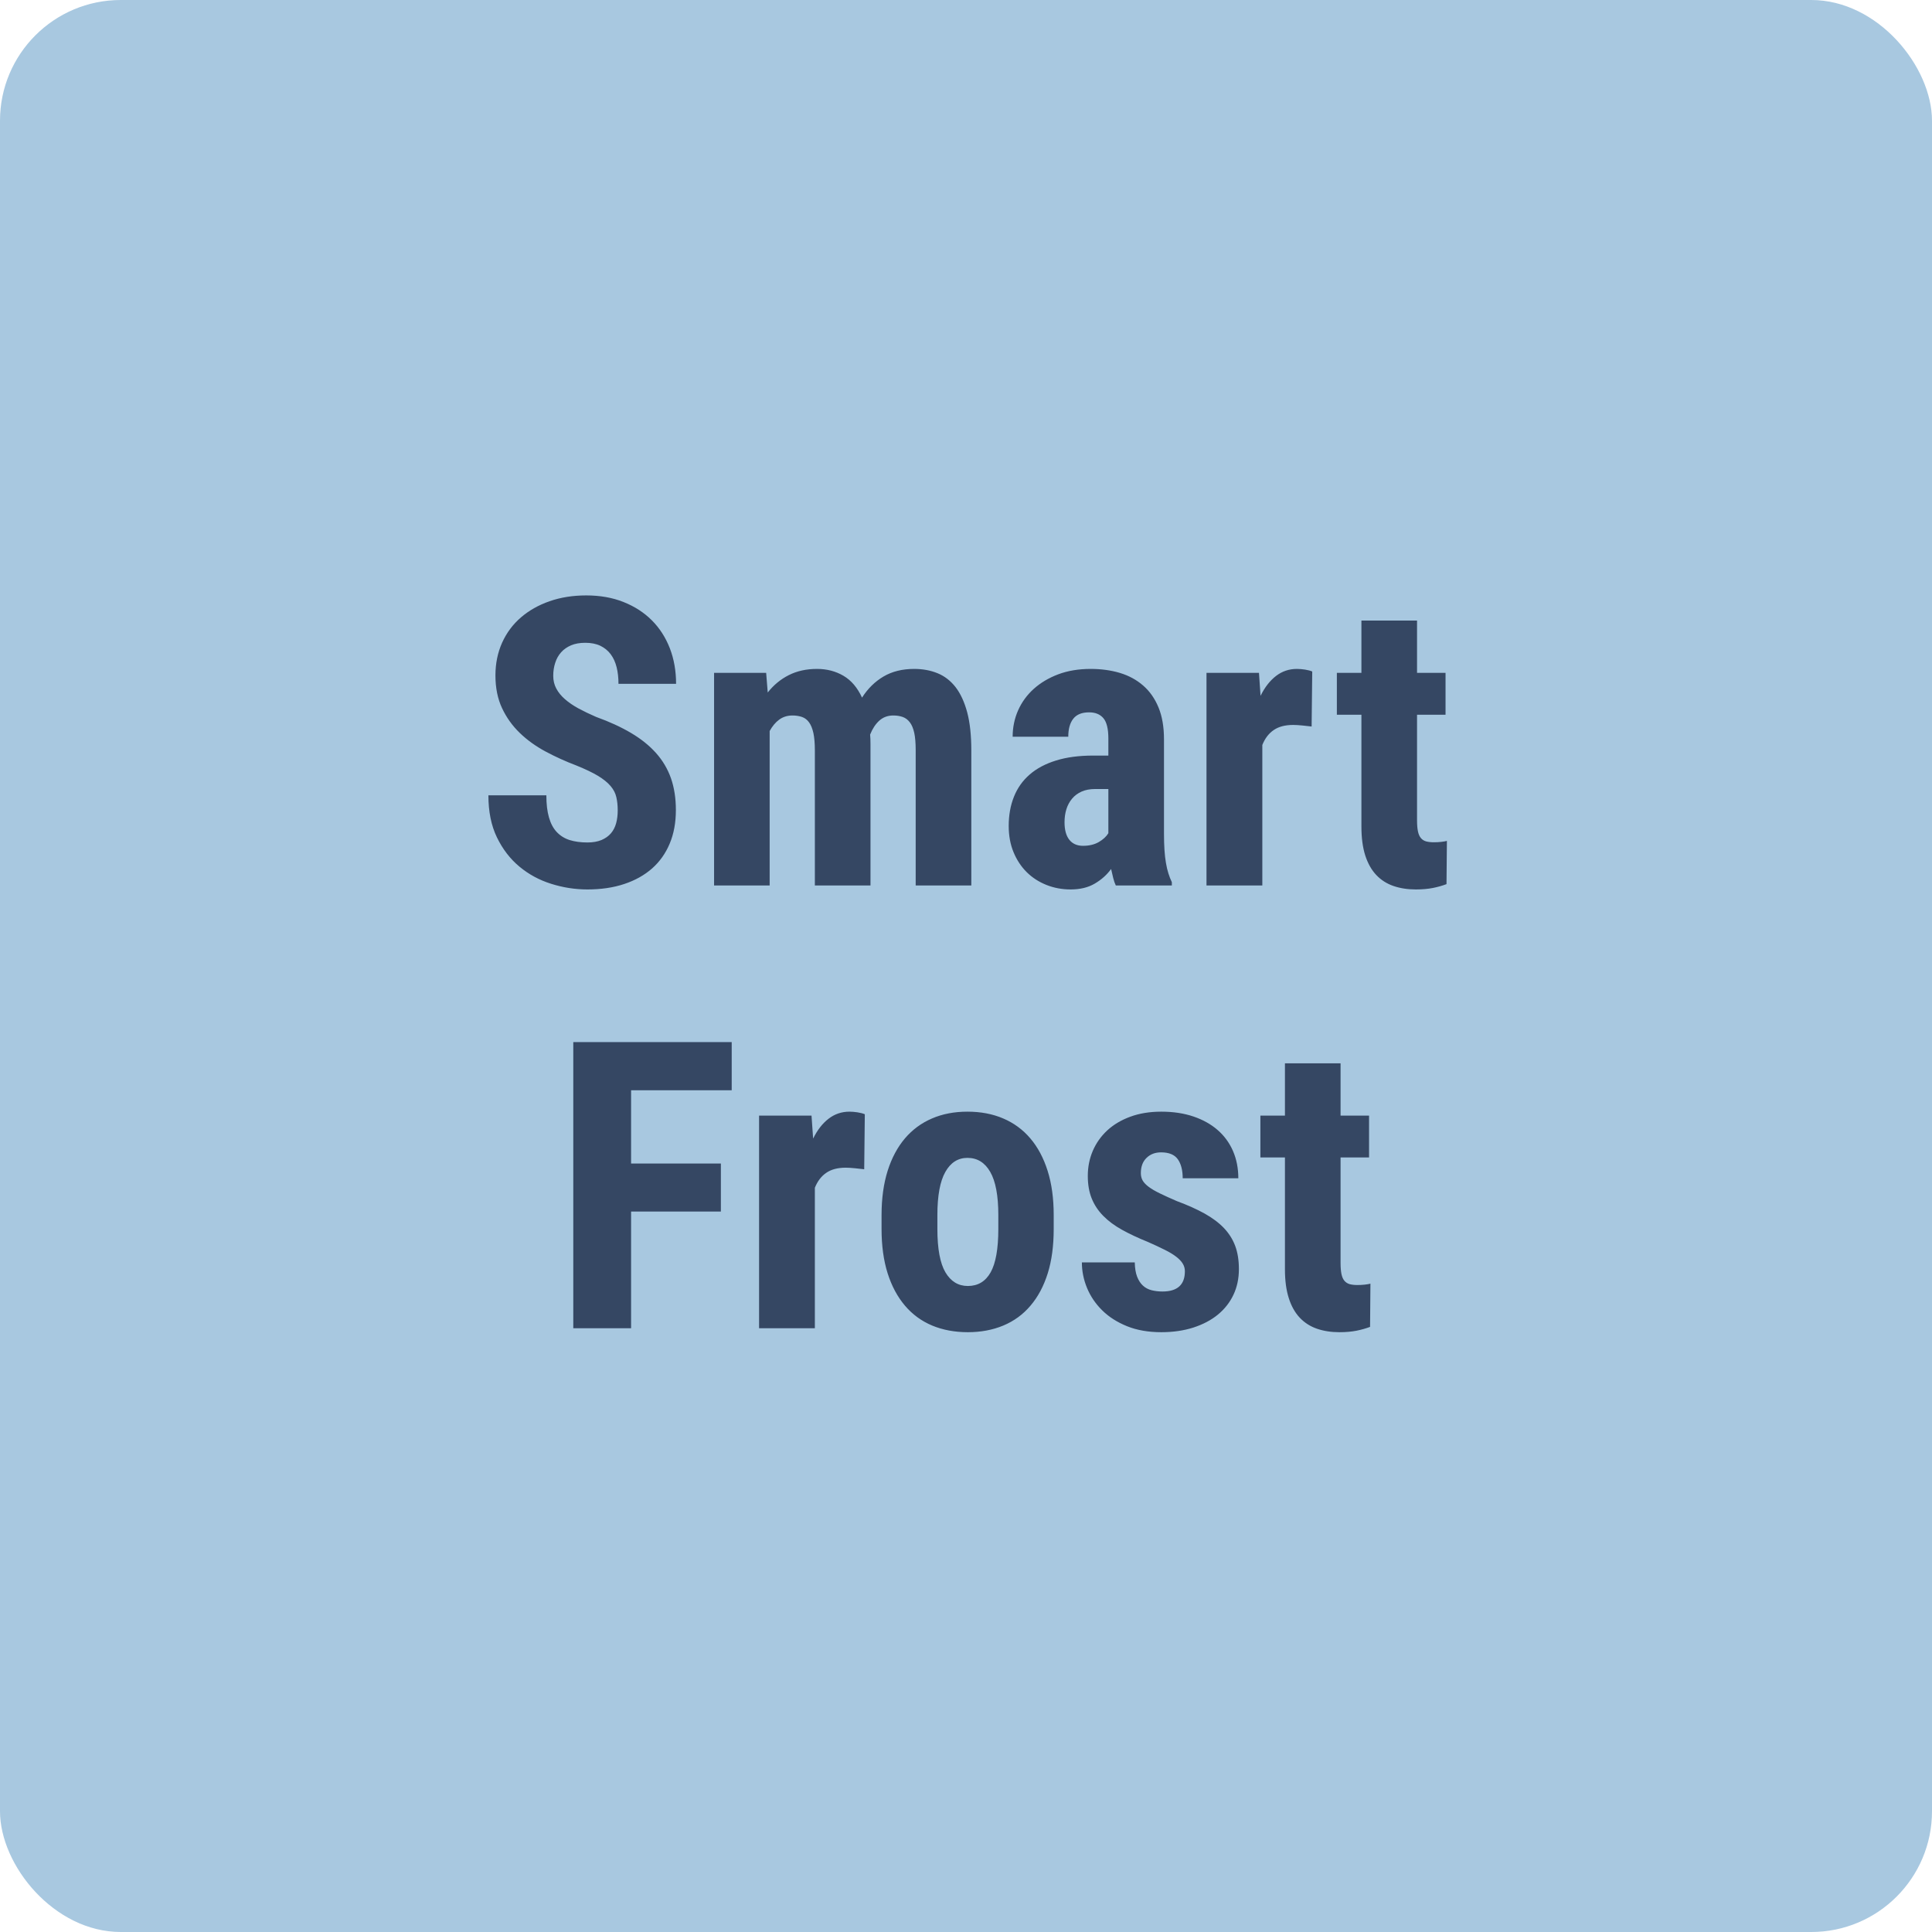 <svg xmlns="http://www.w3.org/2000/svg" width="48" height="48" viewBox="0 0 48 48">
  <g fill="none" fill-rule="evenodd">
    <rect width="48" height="48" fill="#A8C8E0" rx="3"/>
    <path fill="#354763" fill-rule="nonzero" d="M15.347,20.135 C15.347,20.011 15.335,19.9 15.312,19.803 C15.29,19.705 15.242,19.613 15.168,19.527 C15.095,19.441 14.991,19.357 14.856,19.275 C14.721,19.194 14.541,19.108 14.316,19.017 C14.049,18.916 13.795,18.8 13.552,18.67 C13.31,18.54 13.096,18.386 12.912,18.208 C12.729,18.031 12.582,17.826 12.473,17.593 C12.364,17.361 12.309,17.09 12.309,16.78 C12.309,16.484 12.365,16.213 12.475,15.967 C12.586,15.722 12.742,15.512 12.942,15.34 C13.142,15.167 13.38,15.033 13.655,14.937 C13.93,14.841 14.233,14.793 14.565,14.793 C14.907,14.793 15.216,14.847 15.491,14.957 C15.766,15.066 16,15.217 16.194,15.411 C16.387,15.604 16.536,15.835 16.641,16.104 C16.745,16.373 16.797,16.668 16.797,16.99 L15.366,16.99 C15.366,16.84 15.351,16.703 15.32,16.578 C15.289,16.452 15.24,16.345 15.173,16.255 C15.107,16.166 15.021,16.096 14.917,16.045 C14.813,15.995 14.687,15.97 14.541,15.97 C14.404,15.97 14.286,15.991 14.187,16.033 C14.088,16.076 14.005,16.133 13.94,16.207 C13.875,16.28 13.826,16.367 13.794,16.468 C13.761,16.569 13.745,16.676 13.745,16.79 C13.745,16.907 13.77,17.013 13.821,17.107 C13.871,17.202 13.943,17.29 14.036,17.371 C14.128,17.452 14.241,17.529 14.372,17.601 C14.504,17.672 14.65,17.742 14.809,17.811 C15.142,17.931 15.431,18.064 15.679,18.211 C15.926,18.357 16.133,18.523 16.299,18.709 C16.465,18.895 16.588,19.104 16.67,19.336 C16.751,19.569 16.792,19.832 16.792,20.125 C16.792,20.438 16.741,20.716 16.638,20.96 C16.536,21.204 16.389,21.41 16.199,21.578 C16.008,21.745 15.778,21.874 15.508,21.963 C15.238,22.053 14.933,22.098 14.595,22.098 C14.289,22.098 13.988,22.051 13.694,21.958 C13.399,21.866 13.136,21.723 12.905,21.531 C12.674,21.339 12.488,21.097 12.346,20.804 C12.204,20.511 12.134,20.162 12.134,19.759 L13.574,19.759 C13.574,19.974 13.595,20.156 13.638,20.306 C13.68,20.455 13.744,20.577 13.83,20.669 C13.917,20.762 14.023,20.829 14.15,20.87 C14.277,20.91 14.425,20.931 14.595,20.931 C14.731,20.931 14.848,20.91 14.944,20.87 C15.04,20.829 15.118,20.774 15.178,20.704 C15.238,20.634 15.281,20.55 15.308,20.452 C15.334,20.354 15.347,20.249 15.347,20.135 Z M19.035,16.717 L19.074,17.205 C19.22,17.02 19.395,16.875 19.598,16.773 C19.802,16.67 20.035,16.619 20.299,16.619 C20.543,16.619 20.762,16.676 20.956,16.79 C21.15,16.904 21.303,17.085 21.417,17.332 C21.561,17.107 21.739,16.932 21.952,16.807 C22.165,16.682 22.418,16.619 22.711,16.619 C22.926,16.619 23.121,16.655 23.295,16.727 C23.469,16.798 23.618,16.914 23.742,17.073 C23.865,17.233 23.961,17.441 24.03,17.698 C24.098,17.955 24.132,18.27 24.132,18.641 L24.132,22 L22.75,22 L22.75,18.636 C22.75,18.46 22.738,18.317 22.714,18.206 C22.689,18.095 22.653,18.008 22.604,17.945 C22.555,17.881 22.496,17.837 22.428,17.813 C22.36,17.789 22.282,17.776 22.194,17.776 C22.057,17.776 21.941,17.819 21.847,17.903 C21.753,17.988 21.676,18.104 21.618,18.25 C21.621,18.286 21.623,18.323 21.625,18.362 C21.626,18.401 21.627,18.44 21.627,18.479 L21.627,22 L20.245,22 L20.245,18.646 C20.245,18.47 20.233,18.326 20.209,18.213 C20.184,18.101 20.149,18.012 20.101,17.947 C20.054,17.882 19.996,17.837 19.926,17.813 C19.856,17.789 19.777,17.776 19.689,17.776 C19.562,17.776 19.452,17.811 19.359,17.879 C19.266,17.947 19.188,18.042 19.122,18.162 L19.122,22 L17.741,22 L17.741,16.717 L19.035,16.717 Z M27.722,22 C27.696,21.945 27.674,21.882 27.657,21.812 C27.639,21.742 27.622,21.668 27.605,21.59 C27.501,21.733 27.367,21.854 27.202,21.951 C27.038,22.049 26.837,22.098 26.599,22.098 C26.385,22.098 26.184,22.06 25.996,21.985 C25.809,21.91 25.646,21.805 25.508,21.668 C25.37,21.531 25.261,21.366 25.181,21.172 C25.101,20.979 25.061,20.761 25.061,20.521 C25.061,20.254 25.104,20.012 25.191,19.795 C25.277,19.579 25.407,19.395 25.581,19.244 C25.755,19.092 25.974,18.976 26.236,18.895 C26.498,18.813 26.806,18.772 27.161,18.772 L27.537,18.772 L27.537,18.348 C27.537,18.11 27.496,17.942 27.415,17.845 C27.333,17.747 27.215,17.698 27.058,17.698 C26.879,17.698 26.748,17.751 26.665,17.857 C26.582,17.963 26.541,18.112 26.541,18.304 L25.159,18.304 C25.159,18.073 25.204,17.855 25.293,17.652 C25.383,17.448 25.512,17.27 25.681,17.117 C25.851,16.964 26.054,16.843 26.292,16.753 C26.529,16.664 26.798,16.619 27.097,16.619 C27.361,16.619 27.604,16.653 27.825,16.719 C28.046,16.786 28.238,16.89 28.401,17.032 C28.564,17.173 28.691,17.354 28.782,17.574 C28.873,17.793 28.919,18.058 28.919,18.367 L28.919,20.711 C28.919,20.864 28.923,21 28.931,21.119 C28.939,21.237 28.951,21.345 28.968,21.441 C28.984,21.537 29.004,21.623 29.029,21.7 C29.053,21.776 29.081,21.849 29.114,21.917 L29.114,22 L27.722,22 Z M26.907,21.014 C27.06,21.014 27.19,20.983 27.298,20.921 C27.405,20.859 27.485,20.786 27.537,20.701 L27.537,19.603 L27.21,19.603 C27.08,19.603 26.967,19.624 26.873,19.666 C26.778,19.708 26.699,19.767 26.636,19.842 C26.573,19.917 26.525,20.005 26.494,20.105 C26.463,20.206 26.448,20.314 26.448,20.428 C26.448,20.62 26.488,20.765 26.568,20.865 C26.647,20.964 26.761,21.014 26.907,21.014 Z M32.587,18.05 C32.525,18.043 32.45,18.035 32.36,18.025 C32.271,18.016 32.193,18.011 32.128,18.011 C31.93,18.011 31.768,18.053 31.645,18.138 C31.521,18.222 31.427,18.346 31.362,18.509 L31.362,22 L29.975,22 L29.975,16.717 L31.279,16.717 L31.318,17.288 C31.422,17.076 31.55,16.912 31.701,16.795 C31.852,16.678 32.026,16.619 32.221,16.619 C32.283,16.619 32.35,16.625 32.424,16.636 C32.497,16.648 32.556,16.663 32.602,16.683 L32.587,18.05 Z M35.206,15.418 L35.206,16.717 L35.914,16.717 L35.914,17.757 L35.206,17.757 L35.206,20.379 C35.206,20.49 35.213,20.581 35.228,20.652 C35.242,20.724 35.267,20.78 35.301,20.821 C35.335,20.861 35.378,20.889 35.43,20.904 C35.482,20.918 35.546,20.926 35.621,20.926 C35.689,20.926 35.752,20.923 35.809,20.916 C35.866,20.91 35.912,20.901 35.948,20.892 L35.938,21.966 C35.834,22.005 35.722,22.037 35.601,22.061 C35.481,22.085 35.339,22.098 35.176,22.098 C34.971,22.098 34.786,22.069 34.62,22.012 C34.454,21.955 34.311,21.864 34.193,21.739 C34.074,21.613 33.983,21.451 33.919,21.253 C33.856,21.054 33.824,20.815 33.824,20.535 L33.824,17.757 L33.214,17.757 L33.214,16.717 L33.824,16.717 L33.824,15.418 L35.206,15.418 Z M17.91,30.1 L15.679,30.1 L15.679,33 L14.243,33 L14.243,25.891 L18.179,25.891 L18.179,27.087 L15.679,27.087 L15.679,28.908 L17.91,28.908 L17.91,30.1 Z M21.471,29.05 C21.409,29.043 21.334,29.035 21.244,29.025 C21.154,29.016 21.077,29.011 21.012,29.011 C20.813,29.011 20.652,29.053 20.529,29.138 C20.405,29.222 20.311,29.346 20.245,29.509 L20.245,33 L18.859,33 L18.859,27.717 L20.162,27.717 L20.202,28.288 C20.306,28.076 20.433,27.912 20.585,27.795 C20.736,27.678 20.91,27.619 21.105,27.619 C21.167,27.619 21.234,27.625 21.307,27.636 C21.381,27.648 21.44,27.663 21.486,27.683 L21.471,29.05 Z M21.902,30.188 C21.902,29.774 21.953,29.408 22.053,29.089 C22.154,28.77 22.298,28.501 22.483,28.283 C22.669,28.065 22.893,27.9 23.155,27.788 C23.417,27.675 23.71,27.619 24.036,27.619 C24.365,27.619 24.661,27.675 24.925,27.788 C25.188,27.9 25.413,28.065 25.598,28.283 C25.784,28.501 25.927,28.77 26.028,29.089 C26.129,29.408 26.179,29.774 26.179,30.188 L26.179,30.534 C26.179,30.951 26.13,31.318 26.031,31.635 C25.931,31.953 25.789,32.22 25.603,32.438 C25.418,32.657 25.193,32.821 24.929,32.932 C24.666,33.042 24.371,33.098 24.046,33.098 C23.717,33.098 23.421,33.042 23.157,32.932 C22.893,32.821 22.669,32.657 22.483,32.438 C22.298,32.22 22.154,31.953 22.053,31.635 C21.953,31.318 21.902,30.951 21.902,30.534 L21.902,30.188 Z M23.289,30.534 C23.289,31.026 23.356,31.385 23.489,31.611 C23.623,31.837 23.808,31.95 24.046,31.95 C24.296,31.95 24.485,31.837 24.612,31.611 C24.739,31.385 24.803,31.026 24.803,30.534 L24.803,30.188 C24.803,29.706 24.736,29.348 24.602,29.116 C24.469,28.883 24.28,28.767 24.036,28.767 C23.802,28.767 23.618,28.883 23.487,29.116 C23.355,29.348 23.289,29.706 23.289,30.188 L23.289,30.534 Z M29.438,31.584 C29.438,31.516 29.421,31.453 29.386,31.396 C29.352,31.339 29.299,31.282 29.225,31.225 C29.152,31.168 29.057,31.11 28.94,31.052 C28.822,30.993 28.683,30.928 28.52,30.856 C28.279,30.759 28.066,30.659 27.88,30.556 C27.695,30.454 27.538,30.338 27.411,30.209 C27.284,30.081 27.188,29.936 27.123,29.775 C27.058,29.614 27.026,29.427 27.026,29.216 C27.026,28.994 27.067,28.787 27.15,28.593 C27.233,28.4 27.353,28.23 27.509,28.085 C27.665,27.941 27.856,27.827 28.083,27.744 C28.309,27.661 28.565,27.619 28.852,27.619 C29.148,27.619 29.414,27.659 29.65,27.739 C29.886,27.819 30.087,27.931 30.253,28.076 C30.419,28.221 30.546,28.395 30.634,28.598 C30.722,28.802 30.766,29.027 30.766,29.274 L29.384,29.274 C29.384,29.073 29.343,28.915 29.262,28.801 C29.181,28.687 29.042,28.63 28.847,28.63 C28.7,28.63 28.58,28.675 28.486,28.767 C28.391,28.858 28.344,28.985 28.344,29.147 C28.344,29.216 28.359,29.277 28.39,29.331 C28.421,29.384 28.472,29.437 28.542,29.489 C28.612,29.541 28.704,29.595 28.818,29.65 C28.932,29.706 29.072,29.769 29.238,29.841 C29.501,29.938 29.73,30.041 29.924,30.148 C30.117,30.256 30.278,30.375 30.405,30.507 C30.531,30.639 30.626,30.788 30.688,30.954 C30.75,31.12 30.78,31.312 30.78,31.53 C30.78,31.765 30.735,31.978 30.644,32.17 C30.553,32.362 30.423,32.526 30.256,32.663 C30.088,32.8 29.885,32.906 29.648,32.983 C29.41,33.059 29.145,33.098 28.852,33.098 C28.53,33.098 28.245,33.048 28,32.949 C27.754,32.849 27.548,32.718 27.382,32.553 C27.216,32.389 27.091,32.203 27.006,31.997 C26.921,31.79 26.879,31.579 26.879,31.364 L28.193,31.364 C28.196,31.507 28.215,31.625 28.251,31.718 C28.287,31.811 28.335,31.885 28.395,31.94 C28.455,31.996 28.527,32.034 28.61,32.055 C28.693,32.076 28.783,32.087 28.881,32.087 C29.252,32.087 29.438,31.919 29.438,31.584 Z M33.306,26.418 L33.306,27.717 L34.014,27.717 L34.014,28.757 L33.306,28.757 L33.306,31.379 C33.306,31.49 33.314,31.581 33.328,31.652 C33.343,31.724 33.367,31.78 33.402,31.821 C33.436,31.861 33.479,31.889 33.531,31.904 C33.583,31.918 33.646,31.926 33.721,31.926 C33.79,31.926 33.852,31.923 33.909,31.916 C33.966,31.91 34.013,31.901 34.048,31.892 L34.039,32.966 C33.935,33.005 33.822,33.037 33.702,33.061 C33.581,33.085 33.44,33.098 33.277,33.098 C33.072,33.098 32.886,33.069 32.72,33.012 C32.554,32.955 32.412,32.864 32.293,32.739 C32.174,32.613 32.083,32.451 32.02,32.253 C31.956,32.054 31.924,31.815 31.924,31.535 L31.924,28.757 L31.314,28.757 L31.314,27.717 L31.924,27.717 L31.924,26.418 L33.306,26.418 Z"/>
  </g>
</svg>
